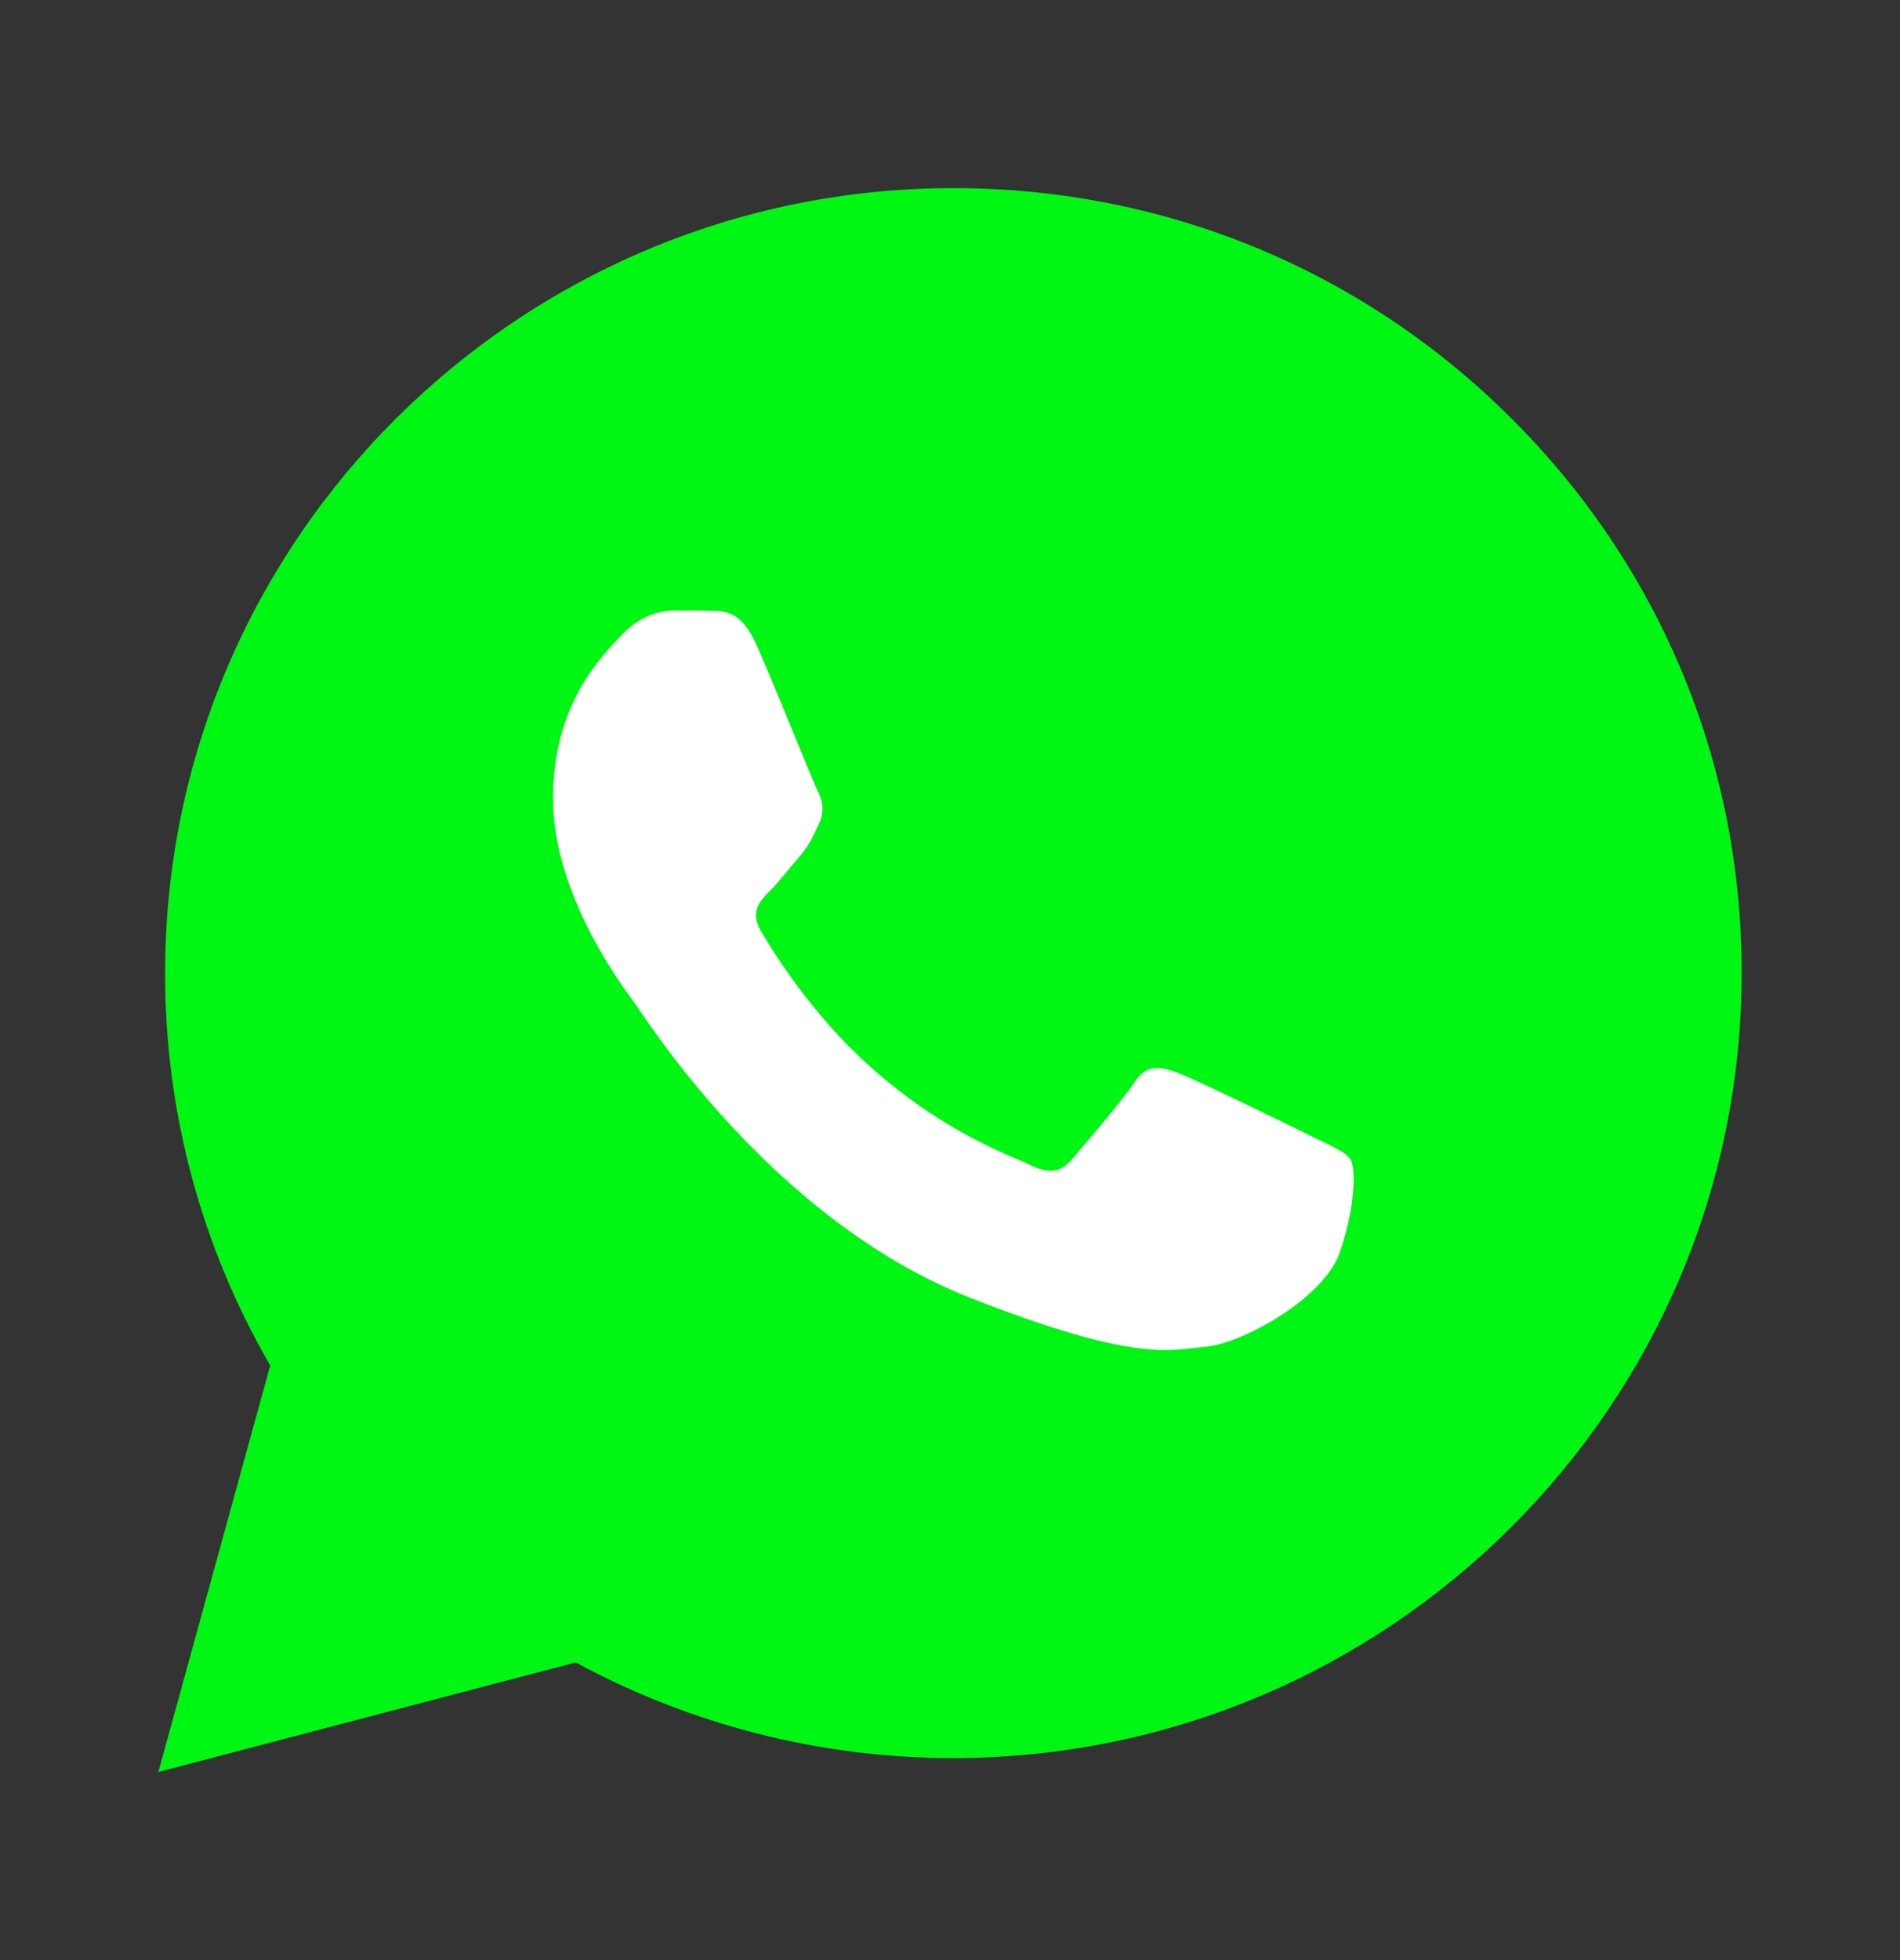 <svg xmlns="http://www.w3.org/2000/svg" width="32" height="33" viewBox="0 0 32 33" fill="none"><rect x="0" y="0" width="32" height="33" fill="#333333" stroke="none"/><path d="M2.667 29.833L4.551 22.989C3.386 20.98 2.775 18.705 2.781 16.379C2.781 9.092 8.741 3.167 16.057 3.167C19.61 3.167 22.947 4.542 25.449 7.038C27.958 9.535 29.34 12.856 29.333 16.386C29.333 23.674 23.373 29.599 16.051 29.599H16.045C13.822 29.599 11.638 29.041 9.696 27.989L2.667 29.833ZM10.034 25.6L10.435 25.841C12.129 26.842 14.071 27.368 16.051 27.374H16.057C22.138 27.374 27.092 22.45 27.092 16.392C27.092 13.458 25.946 10.701 23.864 8.623C21.782 6.544 19.005 5.404 16.057 5.404C9.976 5.397 5.023 10.321 5.023 16.379C5.023 18.452 5.602 20.473 6.71 22.222L6.971 22.64L5.857 26.69L10.034 25.6Z" fill="#00F613"></path><path d="M3.131 29.371L4.952 22.761C3.825 20.828 3.233 18.629 3.233 16.386C3.239 9.352 8.989 3.629 16.056 3.629C19.488 3.629 22.704 4.96 25.124 7.368C27.543 9.776 28.874 12.983 28.874 16.392C28.874 23.427 23.118 29.149 16.056 29.149H16.05C13.904 29.149 11.797 28.61 9.925 27.596L3.131 29.371Z" fill="#00F613"></path><path fill-rule="evenodd" clip-rule="evenodd" d="M12.74 10.854C12.492 10.302 12.231 10.29 11.995 10.283C11.804 10.277 11.581 10.277 11.358 10.277C11.136 10.277 10.779 10.359 10.473 10.689C10.168 11.018 9.314 11.817 9.314 13.445C9.314 15.068 10.505 16.639 10.671 16.861C10.836 17.083 12.969 20.524 16.338 21.849C19.139 22.951 19.712 22.729 20.317 22.672C20.922 22.615 22.278 21.874 22.559 21.101C22.832 20.328 22.832 19.669 22.75 19.529C22.667 19.39 22.444 19.307 22.113 19.142C21.782 18.978 20.152 18.179 19.846 18.065C19.54 17.957 19.318 17.9 19.101 18.23C18.878 18.559 18.241 19.301 18.05 19.523C17.859 19.744 17.662 19.77 17.331 19.605C17 19.44 15.93 19.092 14.663 17.964C13.676 17.089 13.008 16.006 12.816 15.676C12.625 15.347 12.797 15.169 12.963 15.004C13.109 14.859 13.294 14.618 13.46 14.428C13.625 14.238 13.682 14.098 13.791 13.876C13.899 13.655 13.848 13.464 13.765 13.3C13.682 13.141 13.033 11.506 12.74 10.854Z" fill="white"></path></svg>